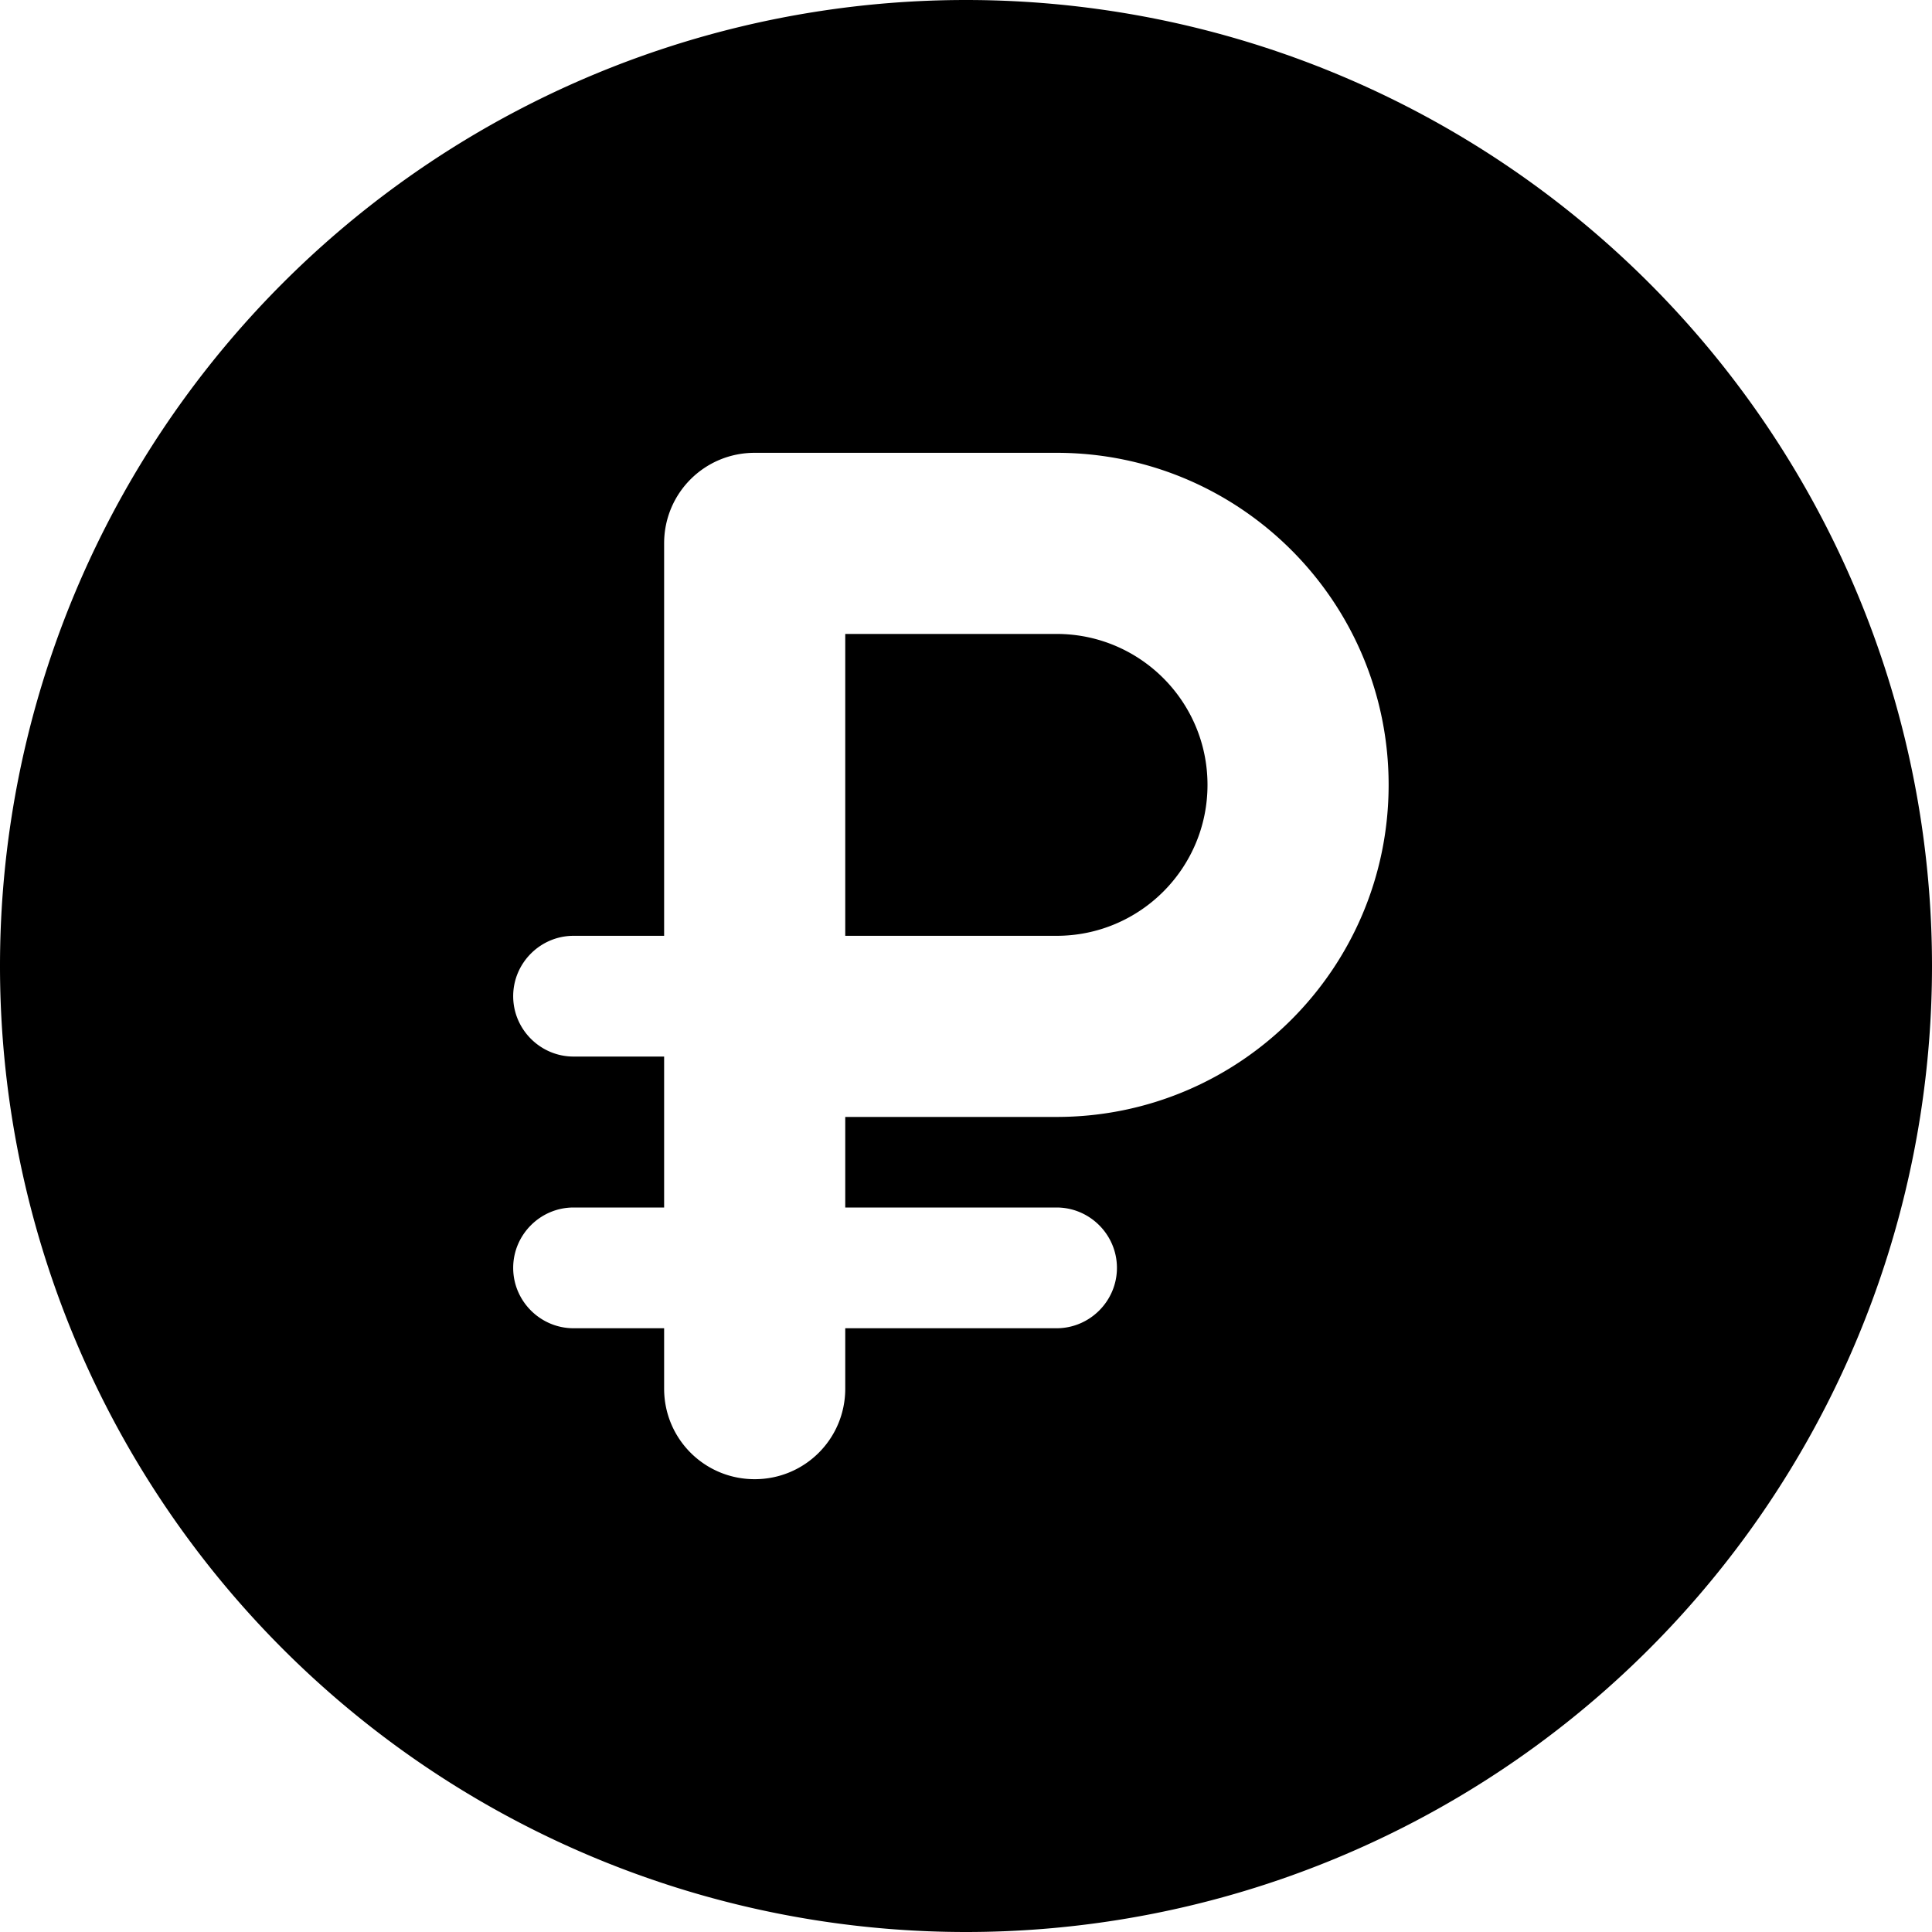 <svg xmlns="http://www.w3.org/2000/svg" viewBox="0 0 512 512"><!--! Font Awesome Pro 7.0.0 by @fontawesome - https://fontawesome.com License - https://fontawesome.com/license (Commercial License) Copyright 2025 Fonticons, Inc. --><path fill="currentColor" d="M256 512a256 256 0 1 0 0-512 256 256 0 1 0 0 512zM176 144c0-13.3 10.7-24 24-24l80 0c48.6 0 88 39.4 88 88s-39.4 88-88 88l-56 0 0 24 56 0c8.8 0 16 7.2 16 16s-7.2 16-16 16l-56 0 0 16c0 13.3-10.7 24-24 24s-24-10.7-24-24l0-16-24 0c-8.8 0-16-7.2-16-16s7.2-16 16-16l24 0 0-40-24 0c-8.8 0-16-7.2-16-16s7.2-16 16-16l24 0 0-104zM280 248c22.1 0 40-17.9 40-40s-17.9-40-40-40l-56 0 0 80 56 0z"/></svg>